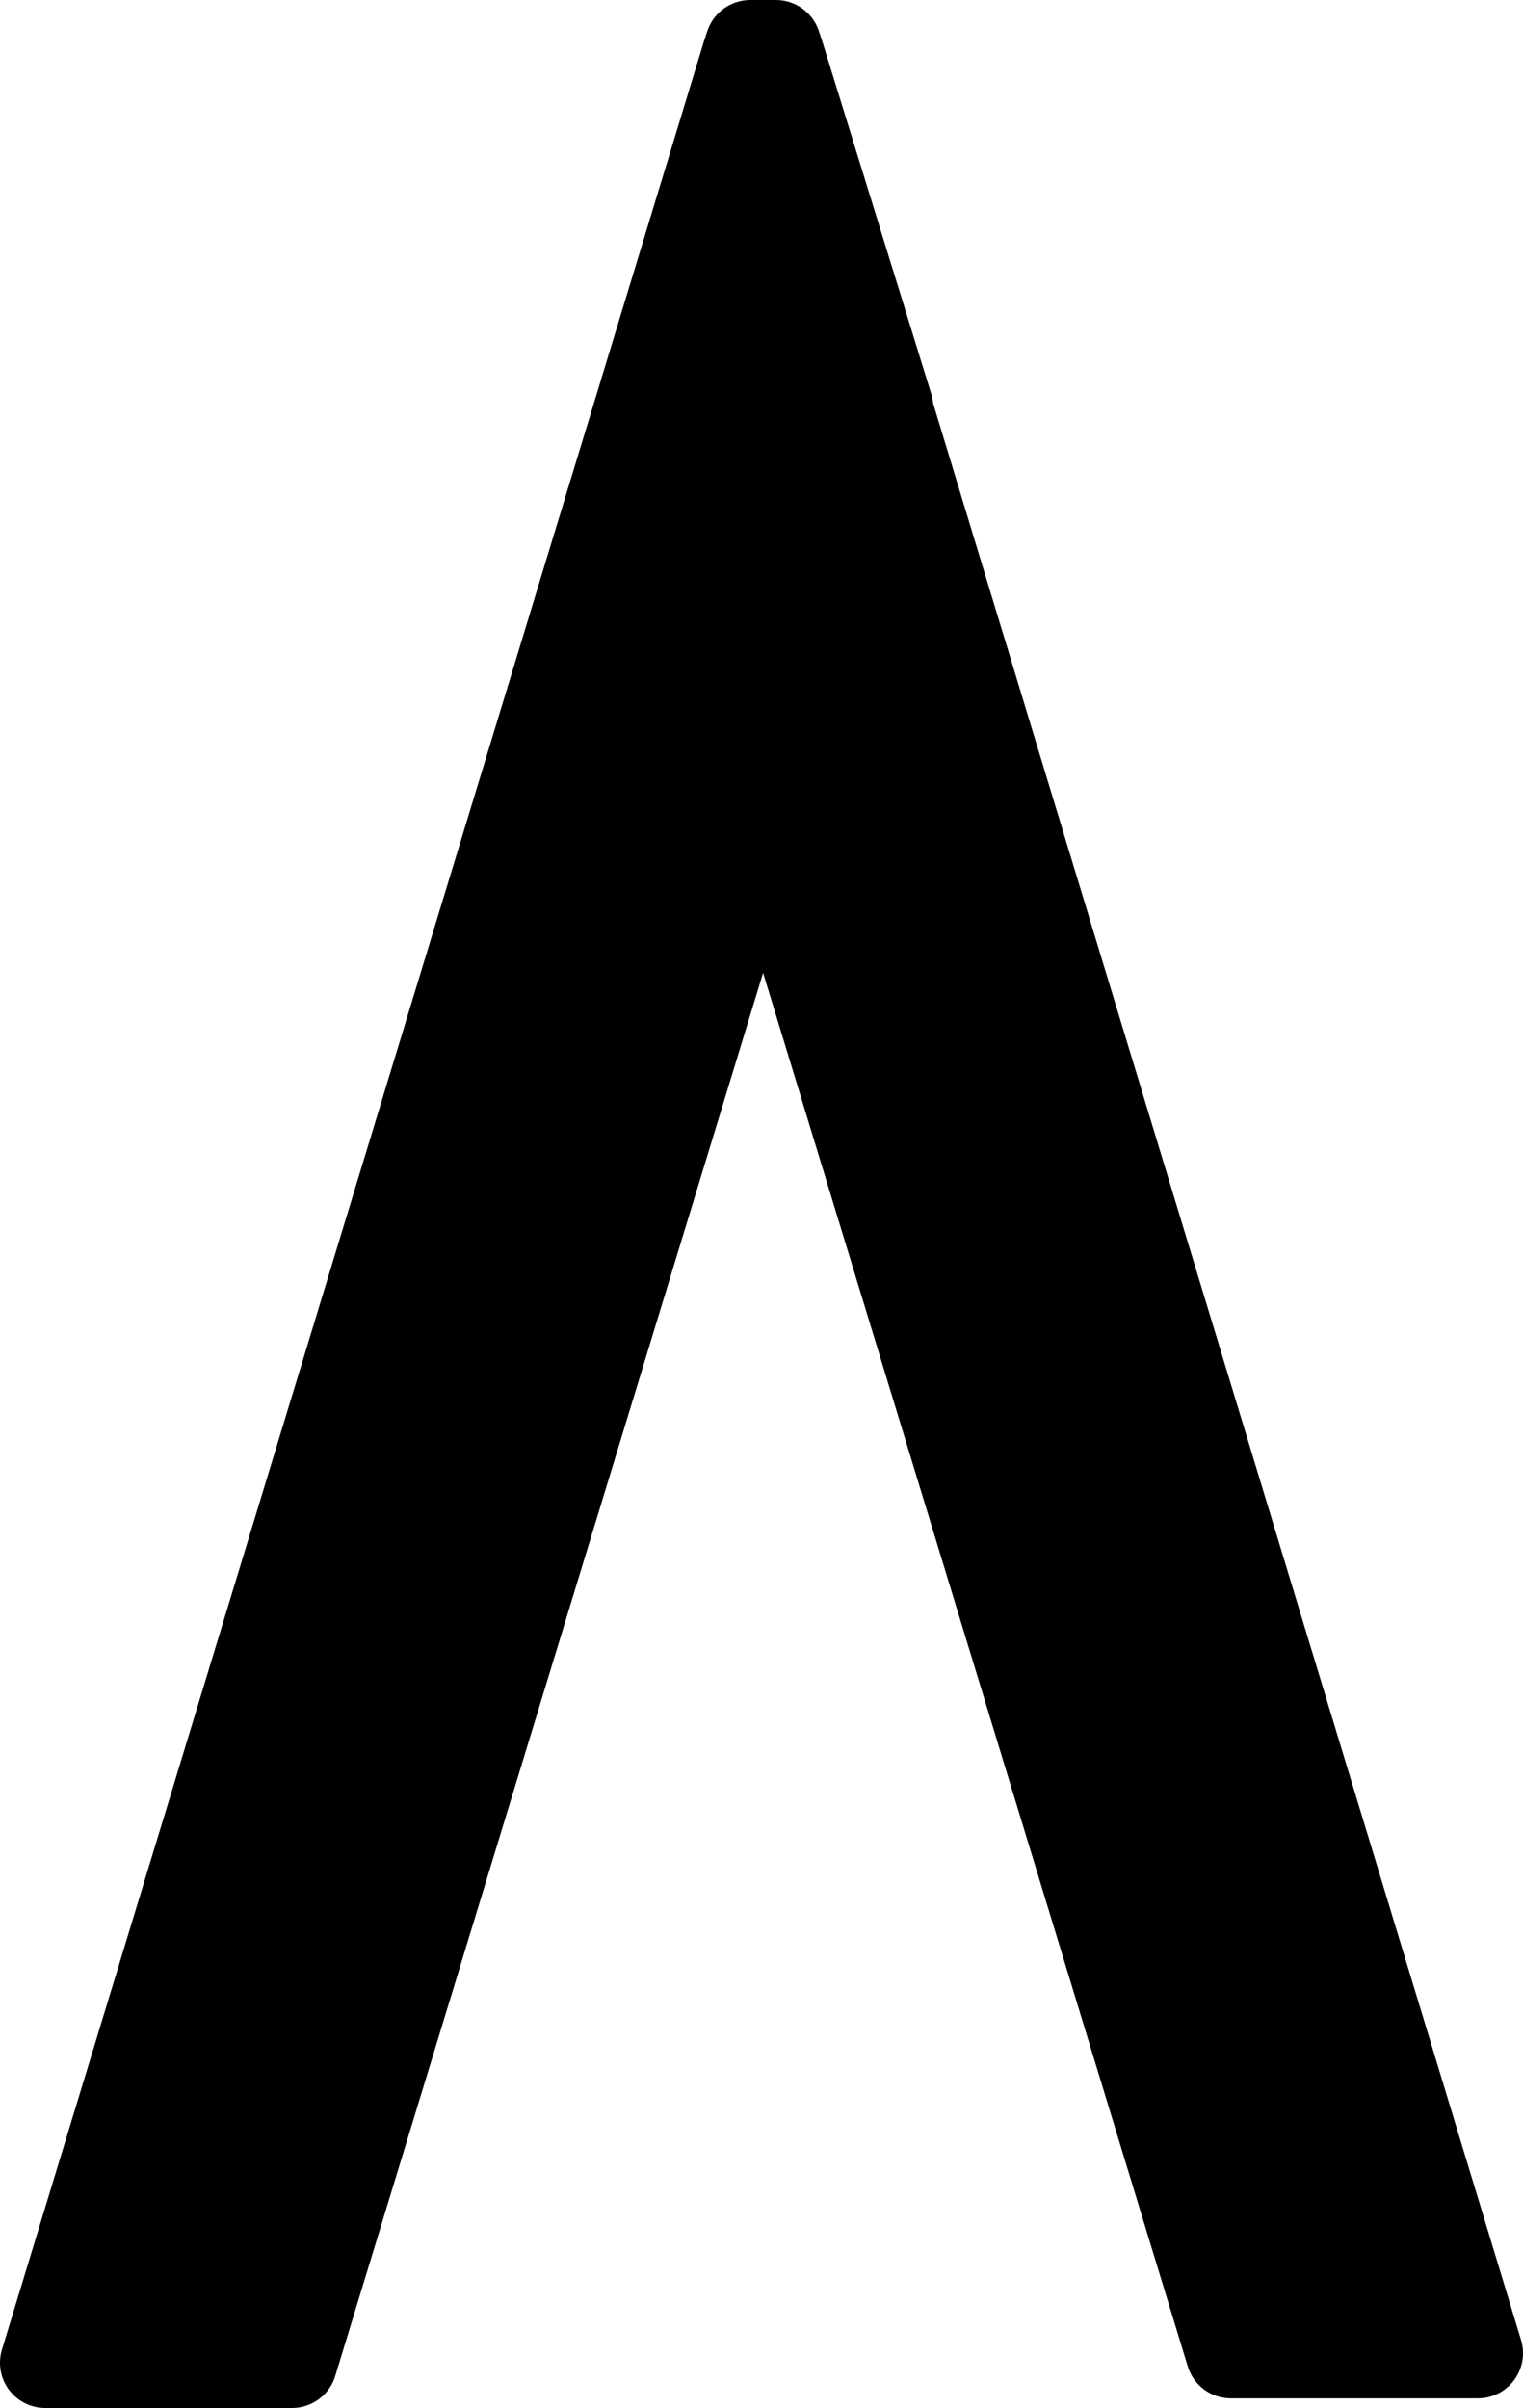<?xml version="1.0" encoding="UTF-8"?>
<svg width="4.752mm" height="7.512mm" fill-rule="evenodd" stroke-linejoin="round" stroke-width="28.222" preserveAspectRatio="xMidYMid" version="1.2" viewBox="0 0 475.22 751.22" xml:space="preserve" xmlns="http://www.w3.org/2000/svg" xmlns:ooo="http://xml.openoffice.org/svg/export">
 <defs class="ClipPathGroup">
  <clipPath id="a">
   <rect width="2540" height="2540"/>
  </clipPath>
  
 </defs>
 <defs class="TextShapeIndex">
  
 </defs>
 <defs class="EmbeddedBulletChars">
  
  
  
  
  
  
  
  
  
  
 </defs>
 <g transform="translate(-289.89 -282.89)">
  <g class="Master_Slide">
   
   
  </g>
 </g>
 <g class="SlideGroup" transform="translate(-289.89 -282.89)">
  
   
    <g class="Slide" clip-path="url(#a)">
     <g class="Page">
      <g class="com.sun.star.drawing.PolyPolygonShape">
       
        <rect class="BoundingBox" x="303" y="296" width="450" height="726" fill="none"/>
        <path d="m567 410v1l184 606h-77l-146-479-147 482h-77l219-720 1-3h8l1 3z"/>
        <path d="m567 410v1l184 606h-77l-146-479-147 482h-77l219-720 1-3h8l1 3z" fill="none" stroke="#000"/>
       
      </g>
     </g>
    </g>
   
  
 </g>&lt;!-- This image is part of a music vectors set created that I, Jeramee Sikorski, created to make music lessons for my daughters. These images are licensed under the Creative Commons license CC0 as it exists on 16 March 2021.  They were initially offered to the public at https://publicdomainvectors.org/. (I also plan to make backup copies available at https://drjeramee.blogspot.com/).  They are FREE to use, so share the love.  While optional, I do ask that you please keep my name on the images or mention me in projects that make substantial use of the images in the set, so I can see the great work you do to make the world a more beautiful place, unless you’re a bigot or white supremacist, in which case you need to go make your own images. --&gt;</svg>
